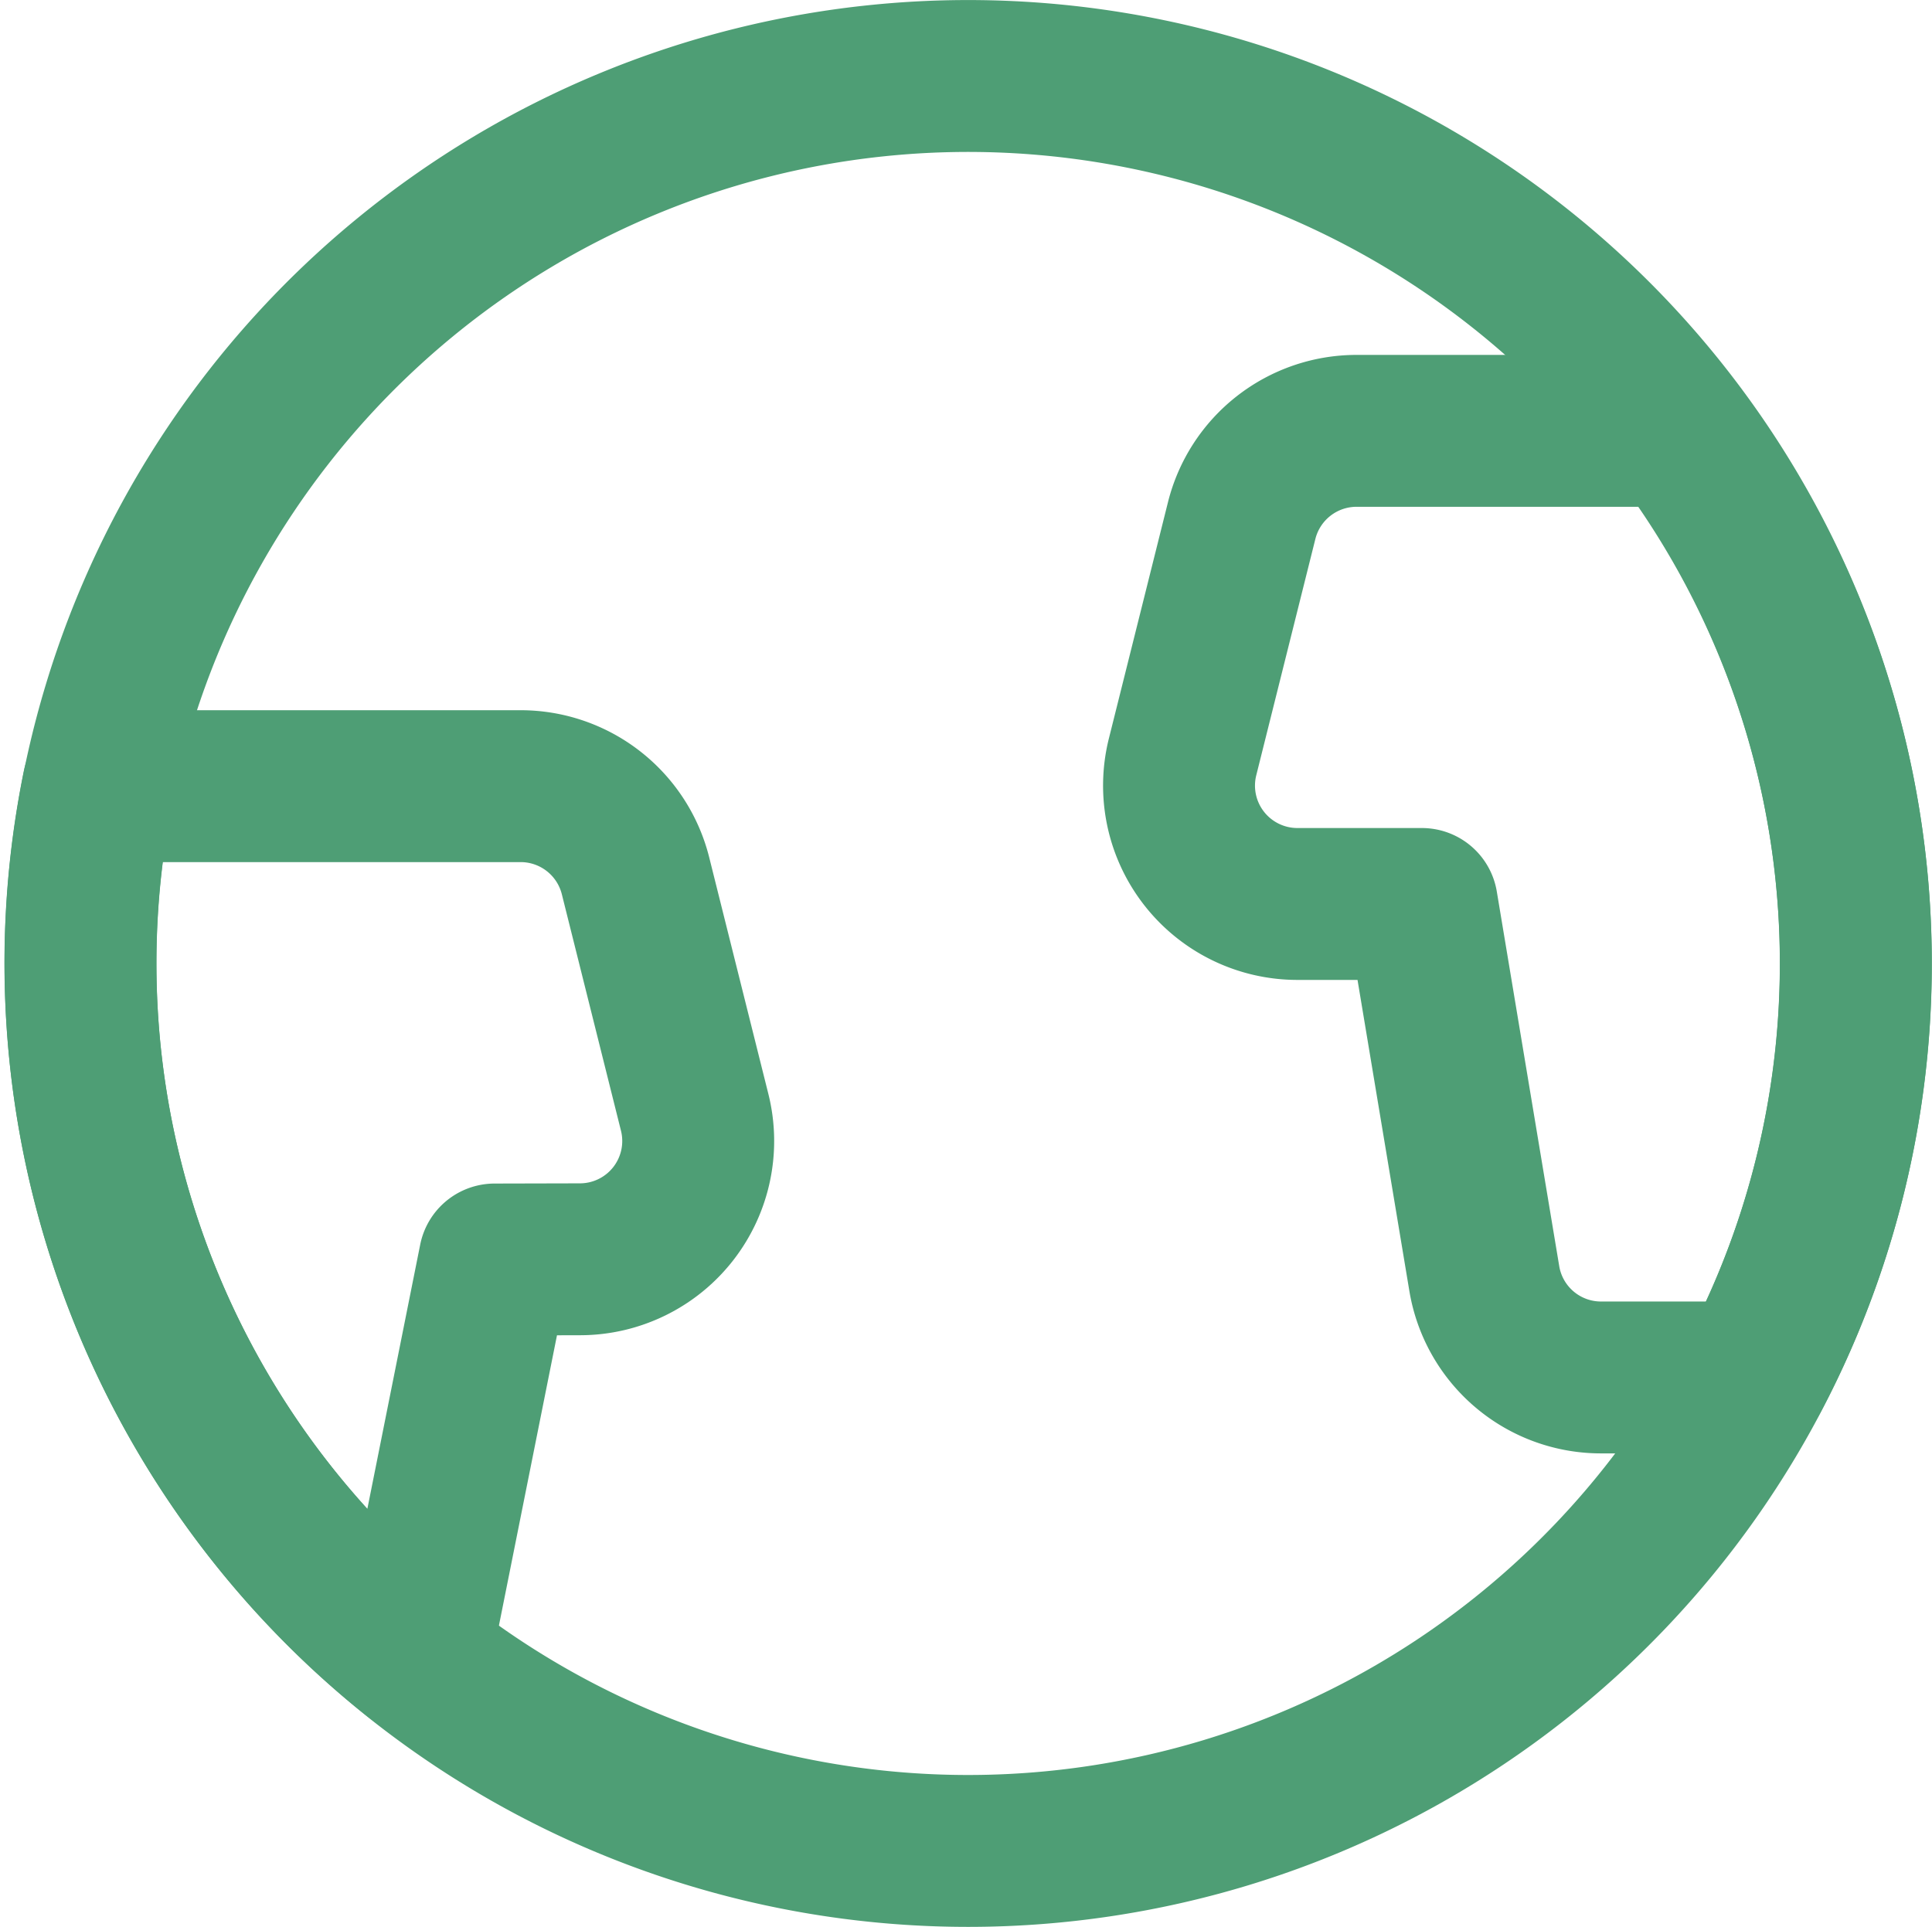 <svg xmlns="http://www.w3.org/2000/svg" width="38.153" height="38.059" viewBox="0 0 38.153 38.059">
  <g id="Maps-Navigation_Earth_earth-1" data-name="Maps-Navigation / Earth / earth-1" transform="translate(-176.16 -2022.102)">
    <g id="Group_209" data-name="Group 209" transform="translate(177.75 2023.602)">
      <g id="earth-1">
        <path id="Oval_70" data-name="Oval 70" d="M195.279,2058.661a17.529,17.529,0,1,0-17.529-17.529A17.529,17.529,0,0,0,195.279,2058.661Z" transform="translate(-177.75 -2023.602)" fill="none" stroke="#4e9e75" stroke-linecap="round" stroke-linejoin="round" stroke-width="3"/>
        <path id="Shape_978" data-name="Shape 978" d="M187.612,2041.951a2.336,2.336,0,0,0,2.267-2.9l-1.169-4.675a2.339,2.339,0,0,0-2.267-1.77H178.1a17.524,17.524,0,0,0,6.258,17.205l1.571-7.856Z" transform="translate(-177.75 -2018.578)" fill="none" stroke="#4e9e75" stroke-linecap="round" stroke-linejoin="round" stroke-width="3"/>
        <path id="Shape_979" data-name="Shape 979" d="M201.509,2028.1h-6.332a2.339,2.339,0,0,0-2.267,1.77l-1.169,4.675a2.338,2.338,0,0,0,2.267,2.9h2.46l1.233,7.4a2.336,2.336,0,0,0,2.306,1.952h3a17.455,17.455,0,0,0-1.5-18.7Z" transform="translate(-169.979 -2021.09)" fill="none" stroke="#4e9e75" stroke-linecap="round" stroke-linejoin="round" stroke-width="3"/>
      </g>
    </g>
  </g>
</svg>
